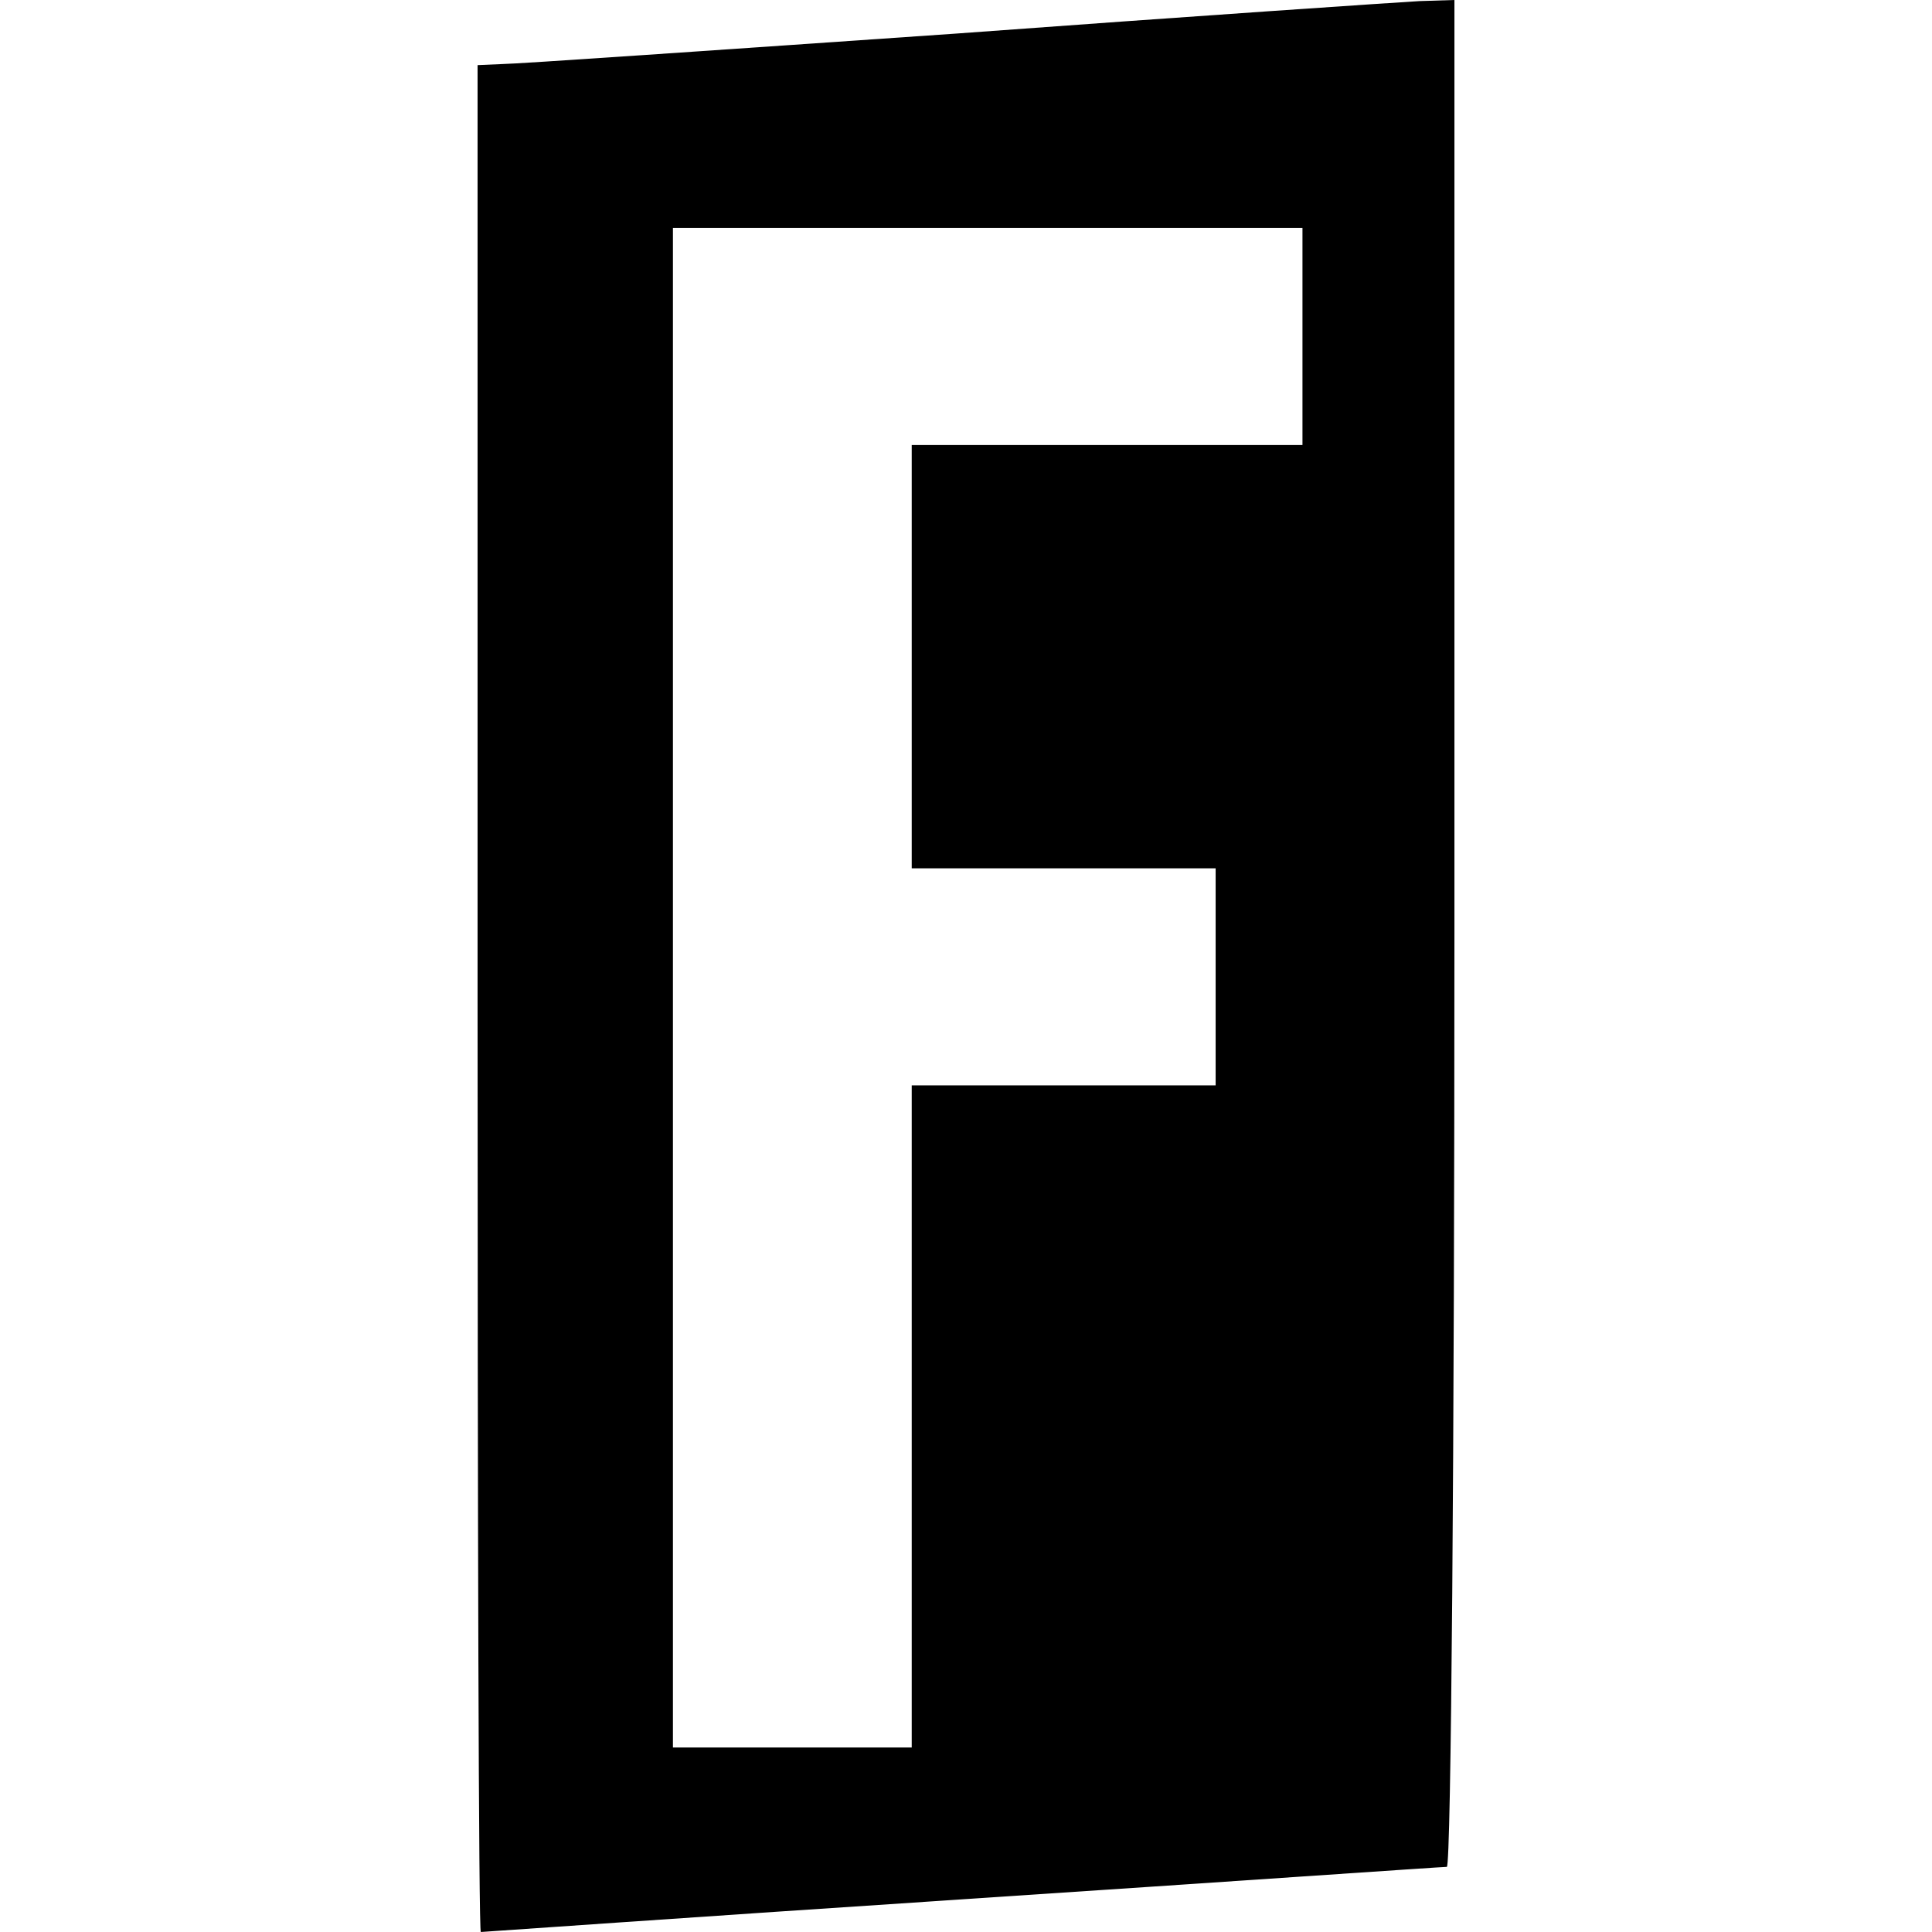 <svg height="178pt" preserveAspectRatio="xMidYMid meet" viewBox="0 0 178 178" width="178pt" xmlns="http://www.w3.org/2000/svg"><path d="m880 1749c-217-15-405-28-417-28l-23-1v-860c0-473 1-860 3-860 1 0 200 14 442 30s443 30 448 30c4 0 7 387 7 860v860l-32-1c-18-1-211-14-428-30zm320-279v-100h-180-180v-195-195h140 140v-100-100h-140-140v-305-305h-110-110v700 700h290 290z" transform="matrix(.1 0 0 -.1 0 178)"/></svg>